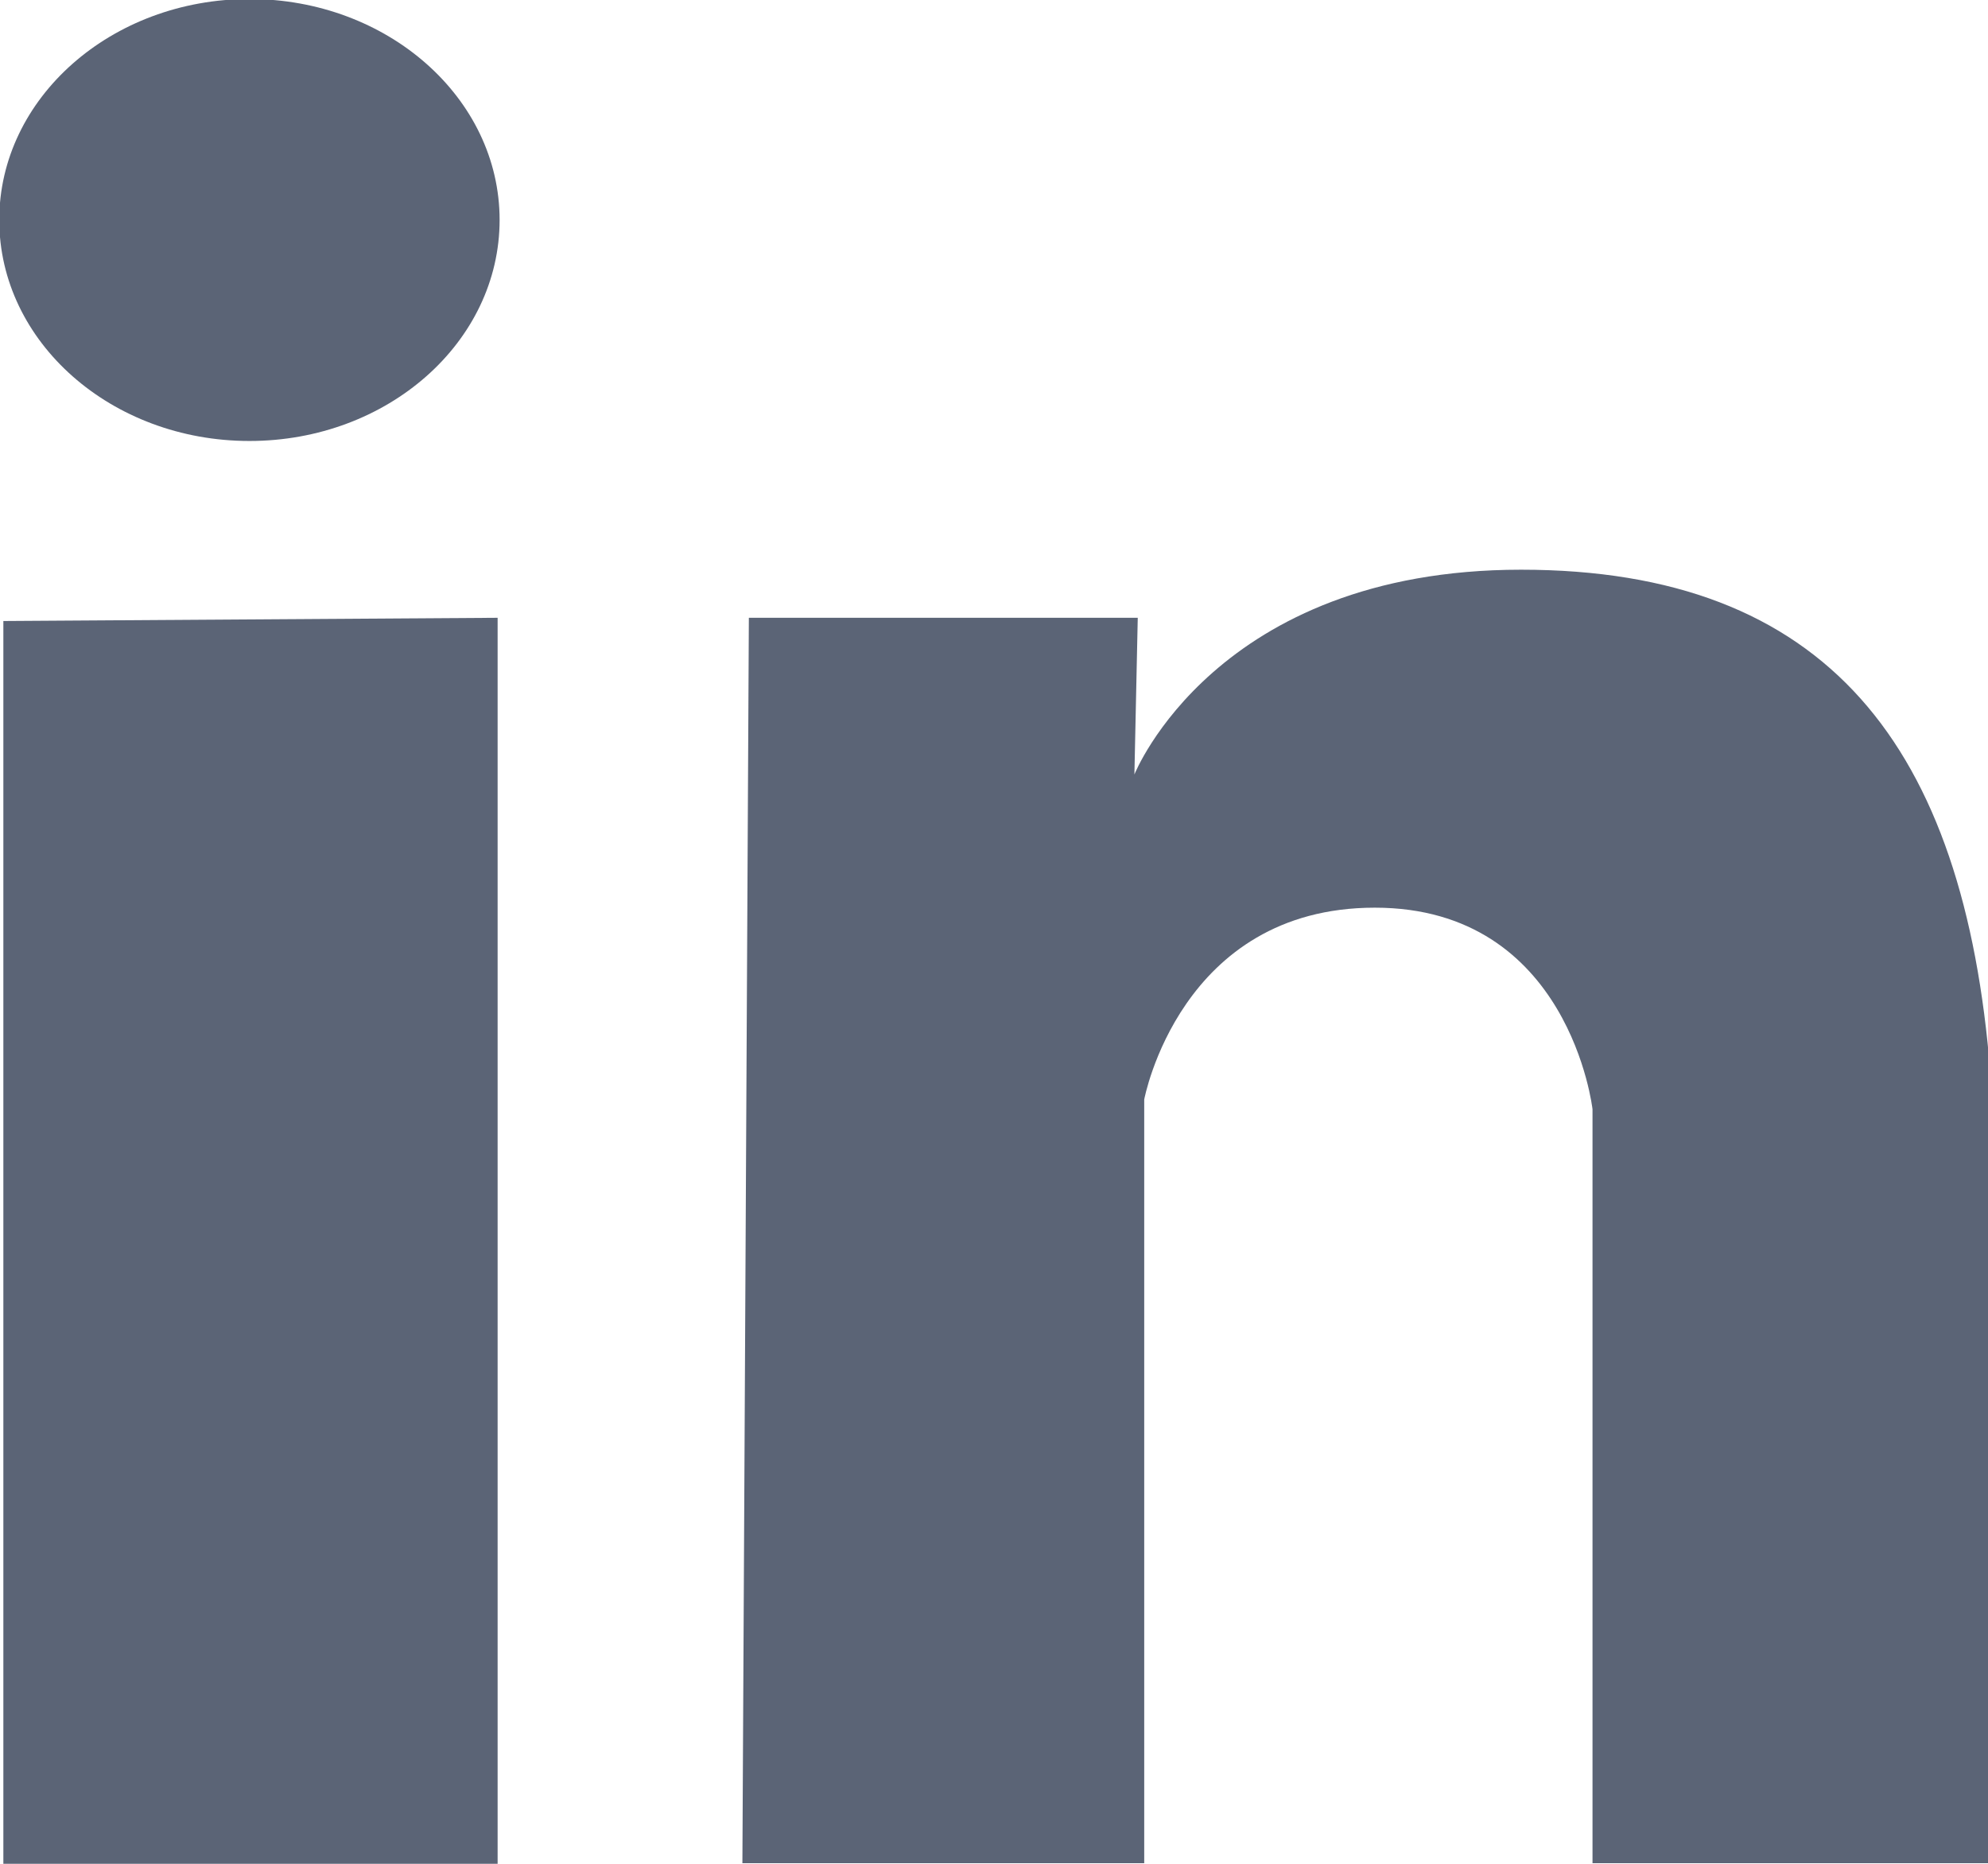 <svg xmlns="http://www.w3.org/2000/svg" xmlns:xlink="http://www.w3.org/1999/xlink" width="16" height="15" viewBox="0 0 16 15"><defs><path id="6kv2a" d="M1196.817 3048.995v-6.068s-.183-1.622-1.752-1.622-1.856 1.544-1.856 1.544v6.146h-3.234l.052-10.023h3.13l-.027 1.261s.654-1.648 3.112-1.648 3.568 1.413 3.777 4.054v6.356zm-10.81-11.446c-1.111 0-2.013-.796-2.013-1.779 0-.981.902-1.778 2.014-1.778 1.112 0 2.013.797 2.013 1.778 0 .983-.901 1.779-2.013 1.779zm1.998 11.456h-3.978v-10.007l3.978-.026z"/></defs><g><g transform="translate(-1184 -3034)"><use fill="#5b6476" xlink:href="#6kv2a"/></g></g></svg>